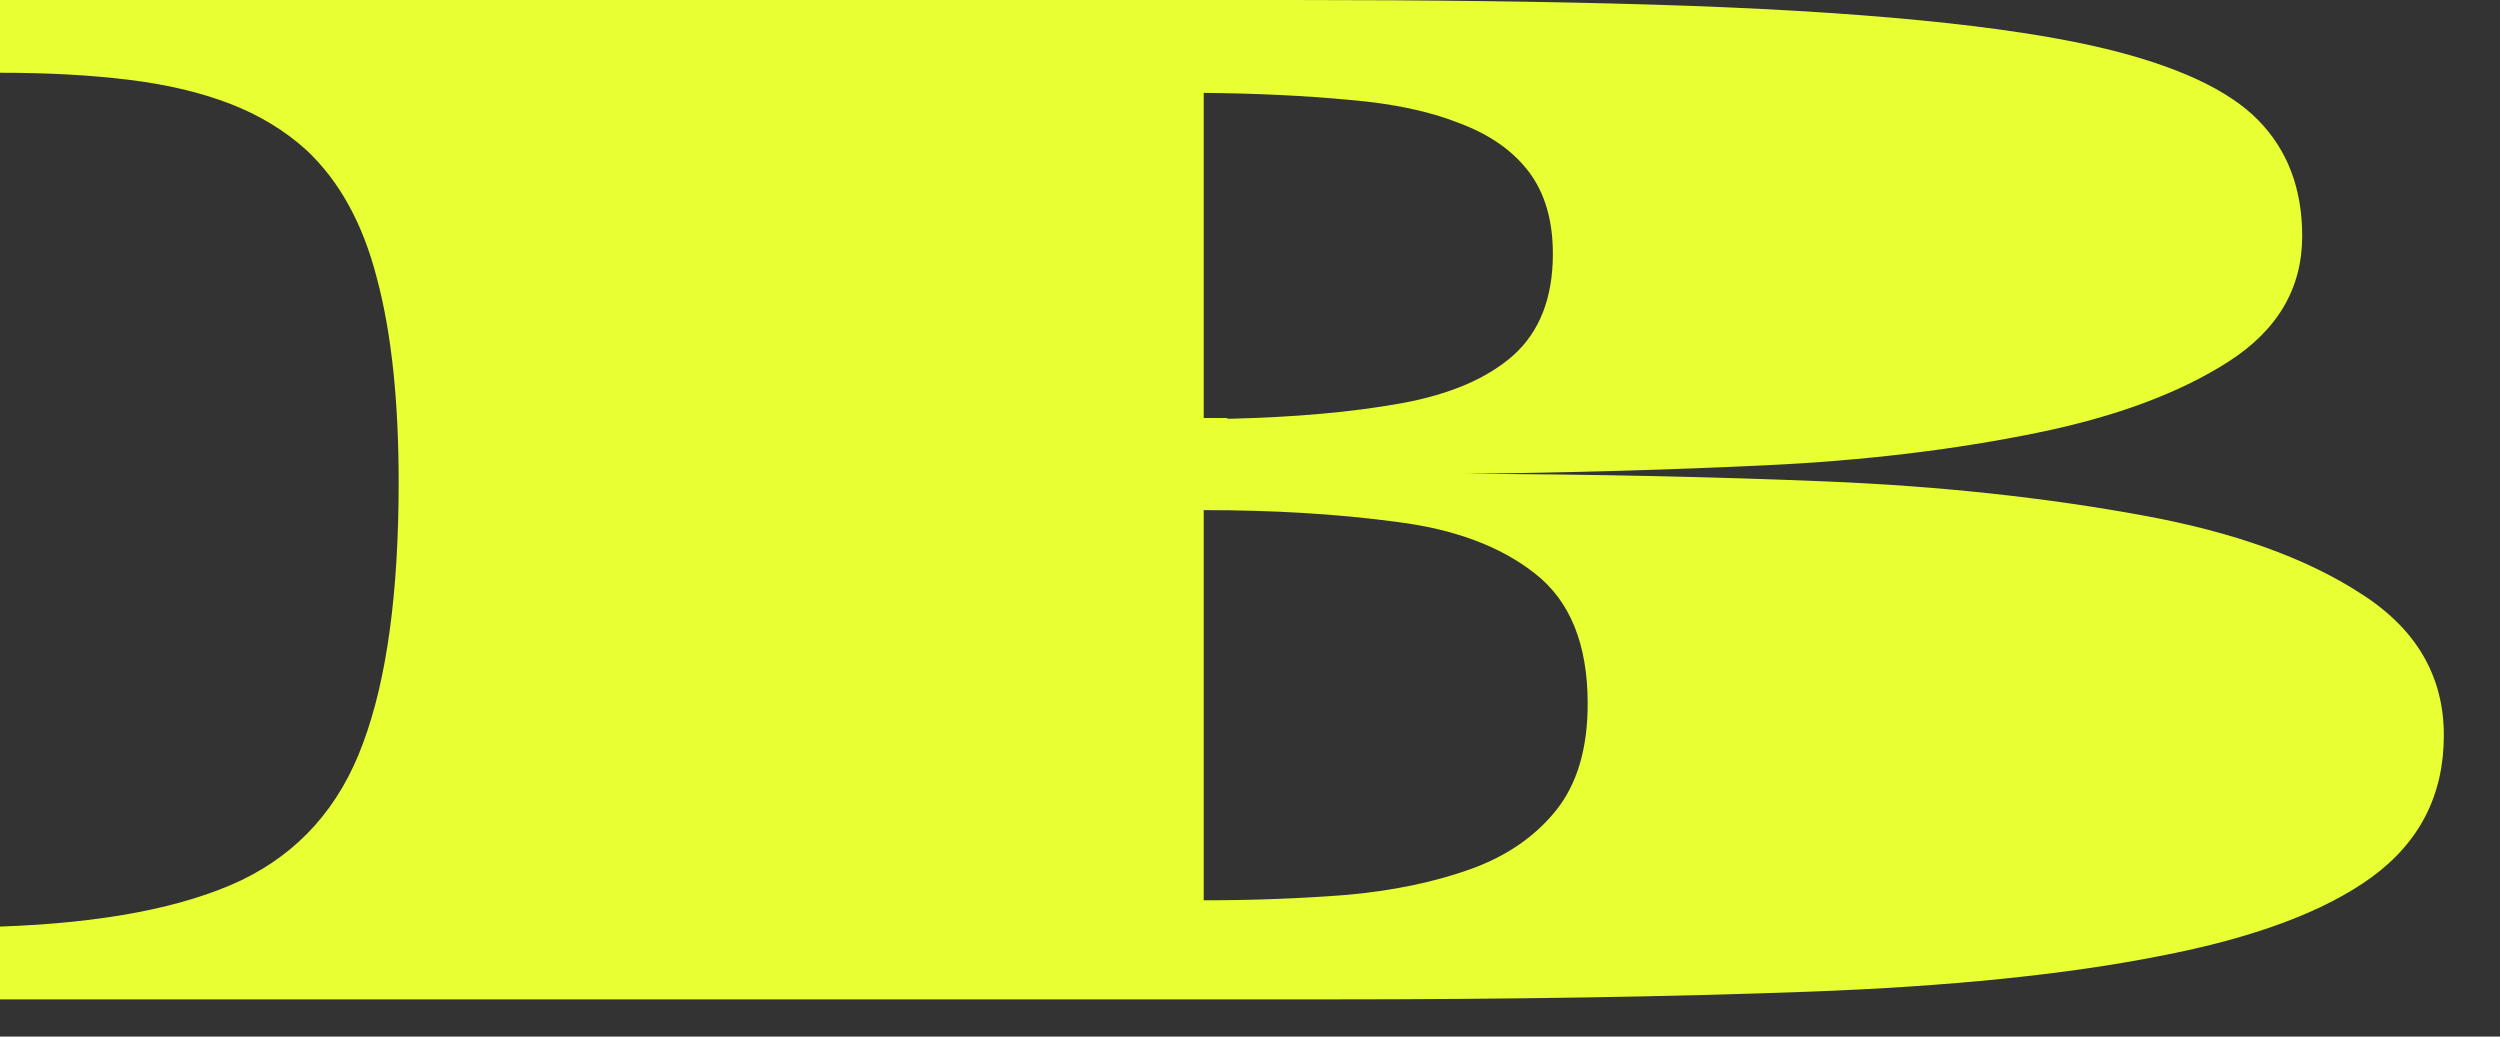 <?xml version="1.0" encoding="utf-8"?>
<svg xmlns="http://www.w3.org/2000/svg" fill="none" height="100%" overflow="visible" preserveAspectRatio="none" style="display: block;" viewBox="0 0 41 17" width="100%">
<rect x="0" y="0" width="41" height="17" fill="#333333" stroke="none"/>
<g id="Vector">
<path d="M0 16.39V15.196C1.693 15.137 3.013 14.883 3.961 14.435C4.909 13.977 5.573 13.229 5.954 12.188C6.343 11.146 6.538 9.72 6.538 7.909C6.538 6.572 6.42 5.459 6.183 4.57C5.954 3.673 5.569 2.971 5.027 2.463C4.672 2.141 4.253 1.887 3.771 1.701C3.288 1.515 2.734 1.384 2.107 1.308C1.481 1.231 0.779 1.193 0 1.193V0H21.201C23.453 0 25.42 0.025 27.105 0.076C30.481 0.178 32.957 0.419 34.531 0.8C35.716 1.088 36.55 1.477 37.032 1.968C37.515 2.459 37.756 3.093 37.756 3.872C37.756 4.727 37.354 5.412 36.55 5.929C35.746 6.445 34.7 6.834 33.414 7.097C32.051 7.376 30.57 7.554 28.971 7.63C27.371 7.706 25.725 7.753 24.032 7.77C26.14 7.778 28.116 7.82 29.961 7.896C31.814 7.973 33.545 8.159 35.153 8.455C36.634 8.726 37.824 9.153 38.721 9.737C39.626 10.313 40.079 11.087 40.079 12.06C40.079 13.034 39.685 13.808 38.898 14.384C38.12 14.951 36.96 15.383 35.42 15.679C33.88 15.983 31.967 16.178 29.682 16.263C27.405 16.347 24.769 16.39 21.773 16.39H0ZM20.148 6.868C21.239 6.843 22.183 6.758 22.979 6.614C23.774 6.47 24.388 6.208 24.819 5.827C25.251 5.438 25.467 4.883 25.467 4.164C25.467 3.614 25.336 3.165 25.073 2.818C24.811 2.471 24.43 2.205 23.931 2.019C23.44 1.824 22.839 1.697 22.128 1.638C21.417 1.57 20.621 1.532 19.741 1.523V6.855H20.109L20.148 6.868ZM19.741 14.765C20.554 14.765 21.337 14.735 22.09 14.676C22.843 14.608 23.516 14.468 24.108 14.257C24.701 14.045 25.171 13.724 25.518 13.292C25.865 12.86 26.038 12.276 26.038 11.54C26.038 10.567 25.75 9.856 25.175 9.407C24.608 8.959 23.846 8.675 22.89 8.557C21.942 8.43 20.892 8.366 19.741 8.366V14.765Z" fill="#E7FF33" style="mix-blend-mode:color-dodge"/>
</g>
</svg>